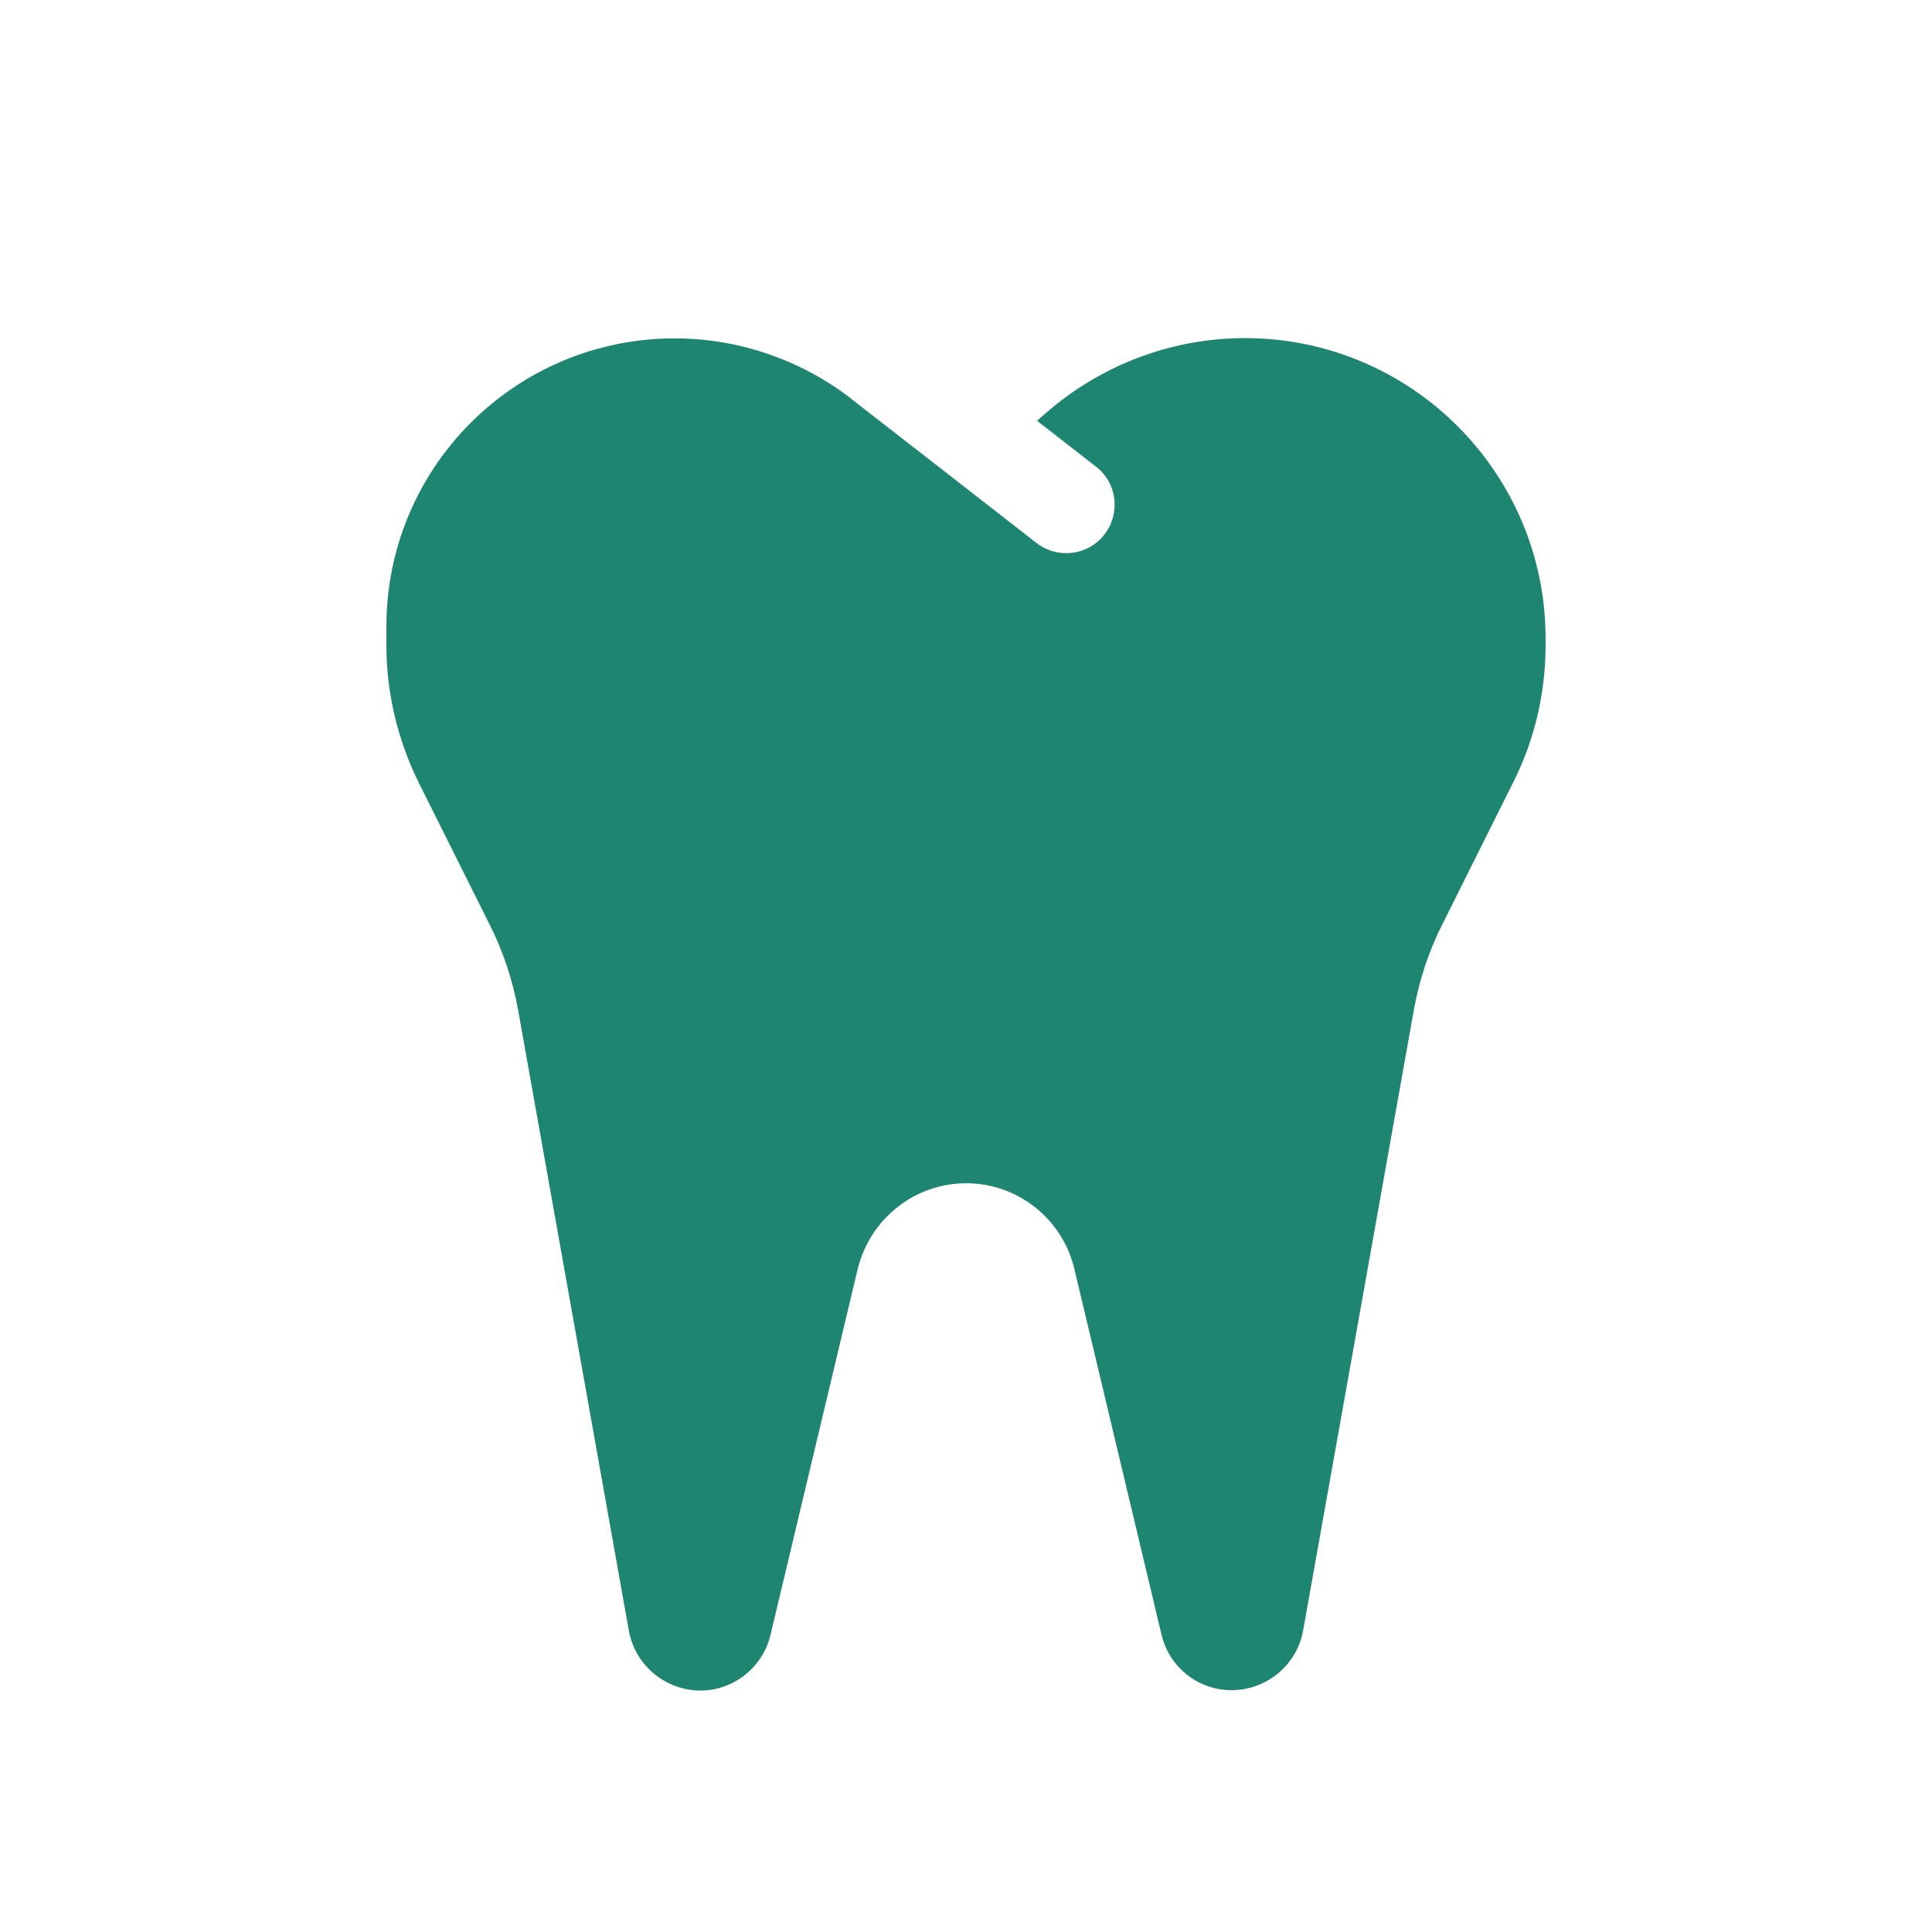 <svg xmlns="http://www.w3.org/2000/svg" fill="none" viewBox="0 0 20 20" height="20" width="20">
  <path fill="#1E8570" d="M8.817 4.131C8.292 3.725 7.648 3.503 6.985 3.503C5.335 3.503 4 4.837 4 6.486V6.68C4 7.173 4.116 7.657 4.334 8.101L5.069 9.572C5.21 9.85 5.307 10.147 5.363 10.453L6.51 16.881C6.573 17.231 6.873 17.487 7.226 17.5C7.579 17.512 7.895 17.268 7.976 16.925L8.879 13.136C9.008 12.614 9.47 12.249 10.002 12.249C10.533 12.249 10.996 12.614 11.121 13.133L12.024 16.922C12.105 17.268 12.421 17.509 12.774 17.496C13.127 17.484 13.428 17.228 13.49 16.878L14.637 10.45C14.693 10.144 14.79 9.847 14.931 9.569L15.665 8.098C15.887 7.657 16 7.17 16 6.677V6.611C16 4.893 14.606 3.5 12.887 3.5C12.133 3.5 11.405 3.775 10.836 4.268L10.736 4.356L11.346 4.831C11.565 4.999 11.602 5.315 11.433 5.533C11.264 5.752 10.949 5.79 10.73 5.621L9.967 5.027L8.811 4.128L8.817 4.131Z"></path>
</svg>
